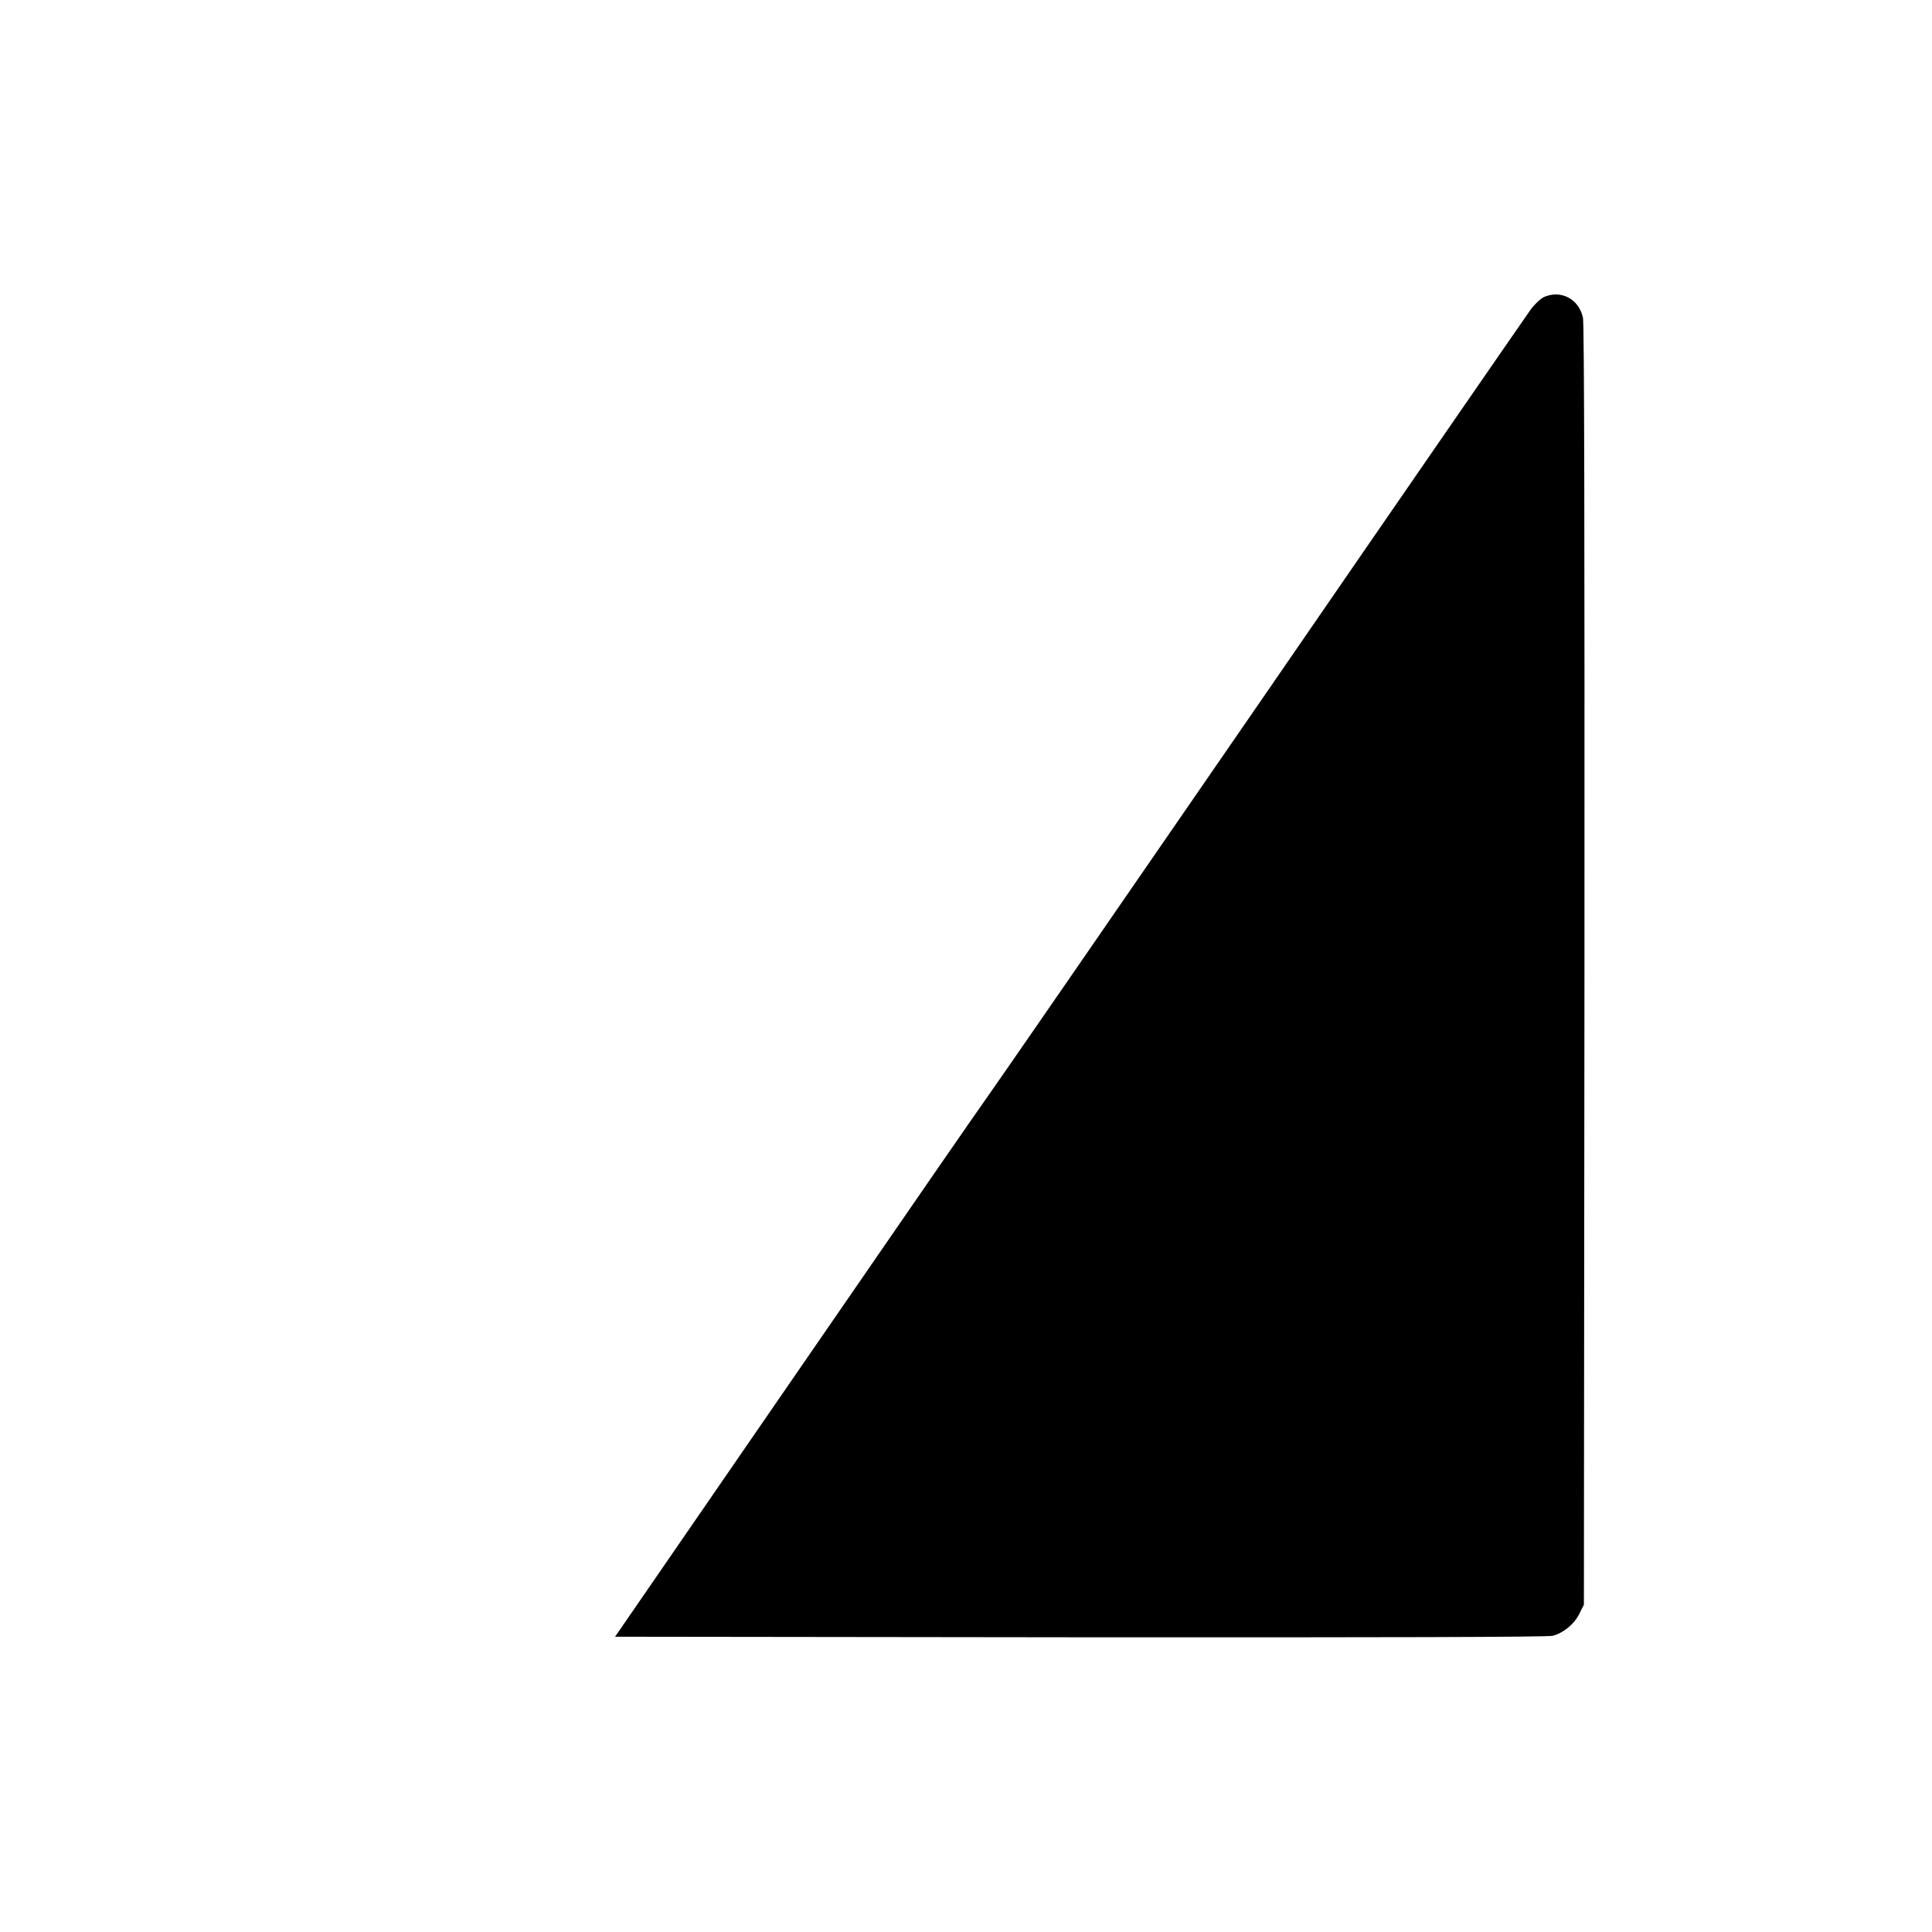 <?xml version="1.0" standalone="no"?>
<!DOCTYPE svg PUBLIC "-//W3C//DTD SVG 20010904//EN"
 "http://www.w3.org/TR/2001/REC-SVG-20010904/DTD/svg10.dtd">
<svg version="1.0" xmlns="http://www.w3.org/2000/svg"
 width="1024pt" height="1024pt" viewBox="0 0 1024 1024"
 preserveAspectRatio="xMidYMid meet">
<g transform="translate(0,1024) scale(0.1,-0.1)"
fill="#000000" stroke="none">
<path d="M8184 8666 c-18 -8 -50 -38 -72 -68 -21 -29 -673 -973 -1447 -2098
-775 -1125 -1421 -2061 -1436 -2080 -15 -19 -464 -669 -998 -1445 l-971 -1410
2466 -3 c1620 -1 2479 1 2504 8 57 15 115 63 141 117 l24 48 3 3385 c1 2344
-1 3401 -8 3436 -21 99 -116 149 -206 110z"/>
</g>
</svg>
